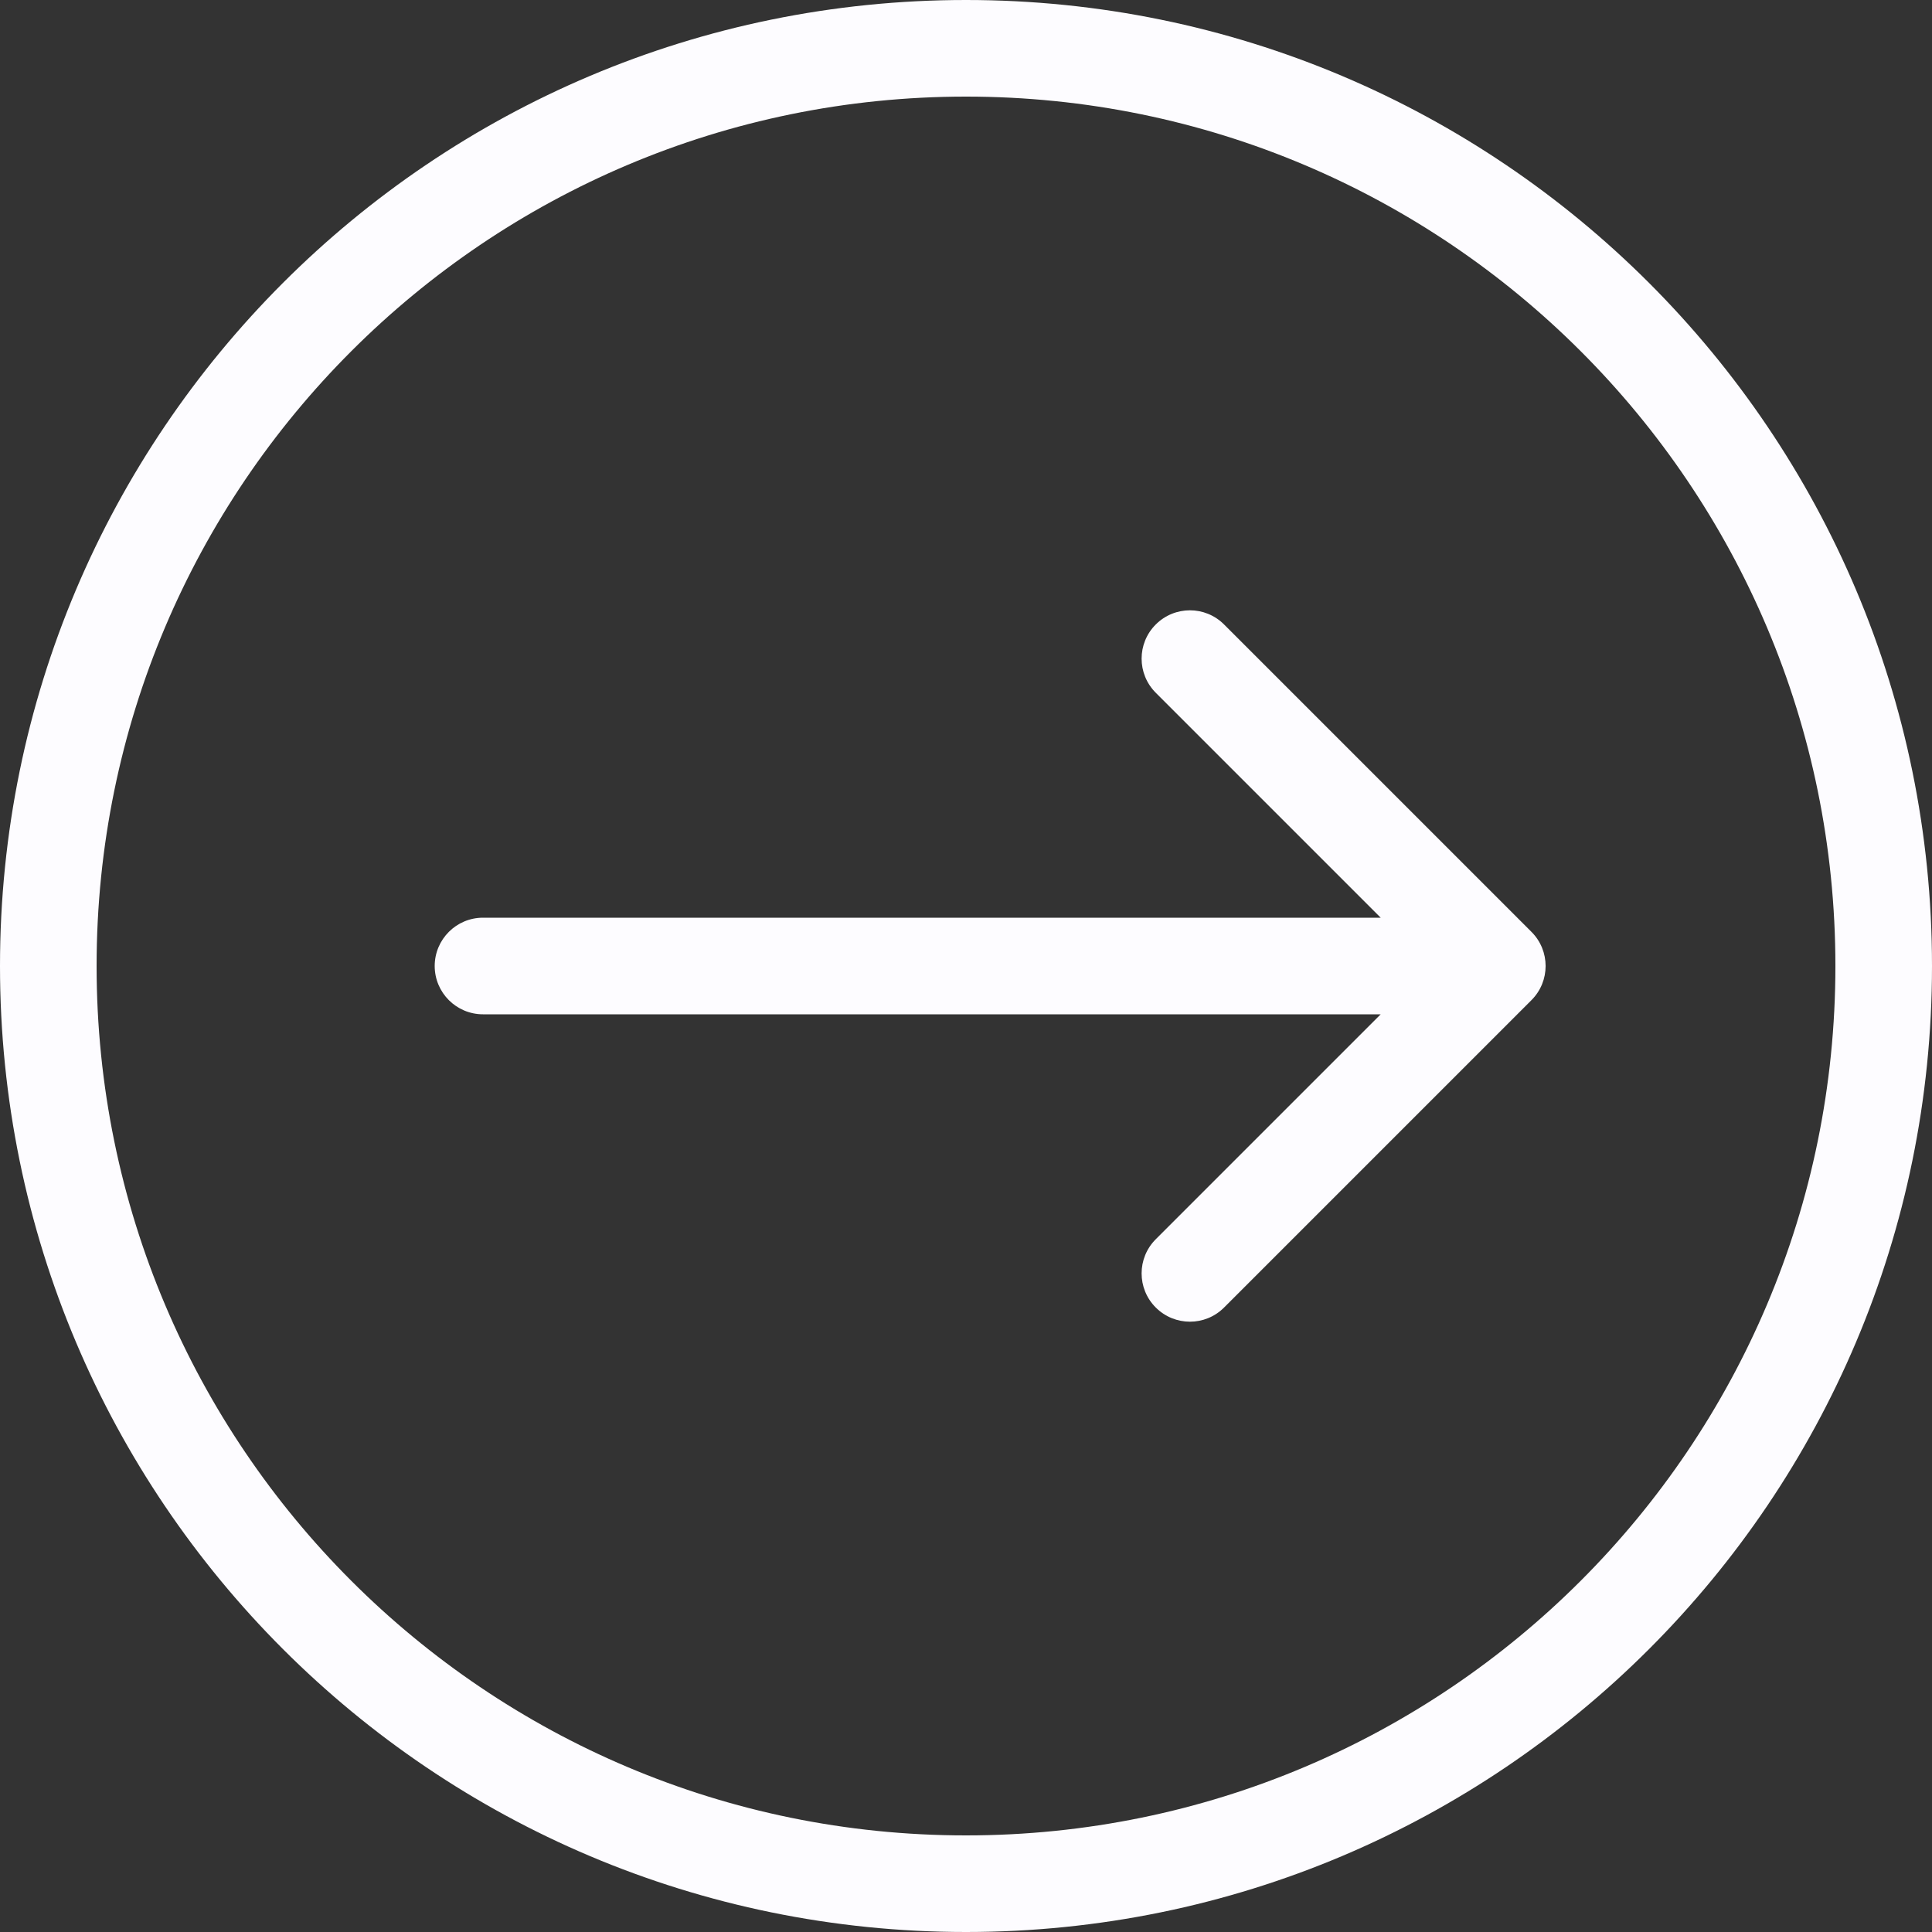 <?xml version="1.0" encoding="UTF-8"?> <svg xmlns="http://www.w3.org/2000/svg" width="40" height="40" viewBox="0 0 40 40" fill="none"><rect x="0" y="0" width="40" height="40" fill="#333333" stroke="none"/> <path fill-rule="evenodd" clip-rule="evenodd" d="M20 38C29.941 38 38 29.941 38 20C38 10.059 29.941 2 20 2C10.059 2 2 10.059 2 20C2 29.941 10.059 38 20 38ZM20 40C31.046 40 40 31.046 40 20C40 8.954 31.046 0 20 0C8.954 0 0 8.954 0 20C0 31.046 8.954 40 20 40Z" fill="#FDFCFF"></path> <path fill-rule="evenodd" clip-rule="evenodd" d="M25.343 12.929L31.707 19.293C32.098 19.683 32.098 20.317 31.707 20.707L25.343 27.071C24.953 27.462 24.32 27.462 23.929 27.071C23.538 26.681 23.538 26.047 23.929 25.657L28.586 21H10C9.448 21 9 20.552 9 20C9 19.448 9.448 19 10 19H28.586L23.929 14.343C23.538 13.953 23.538 13.319 23.929 12.929C24.32 12.538 24.953 12.538 25.343 12.929Z" fill="#FDFCFF"></path> </svg> 